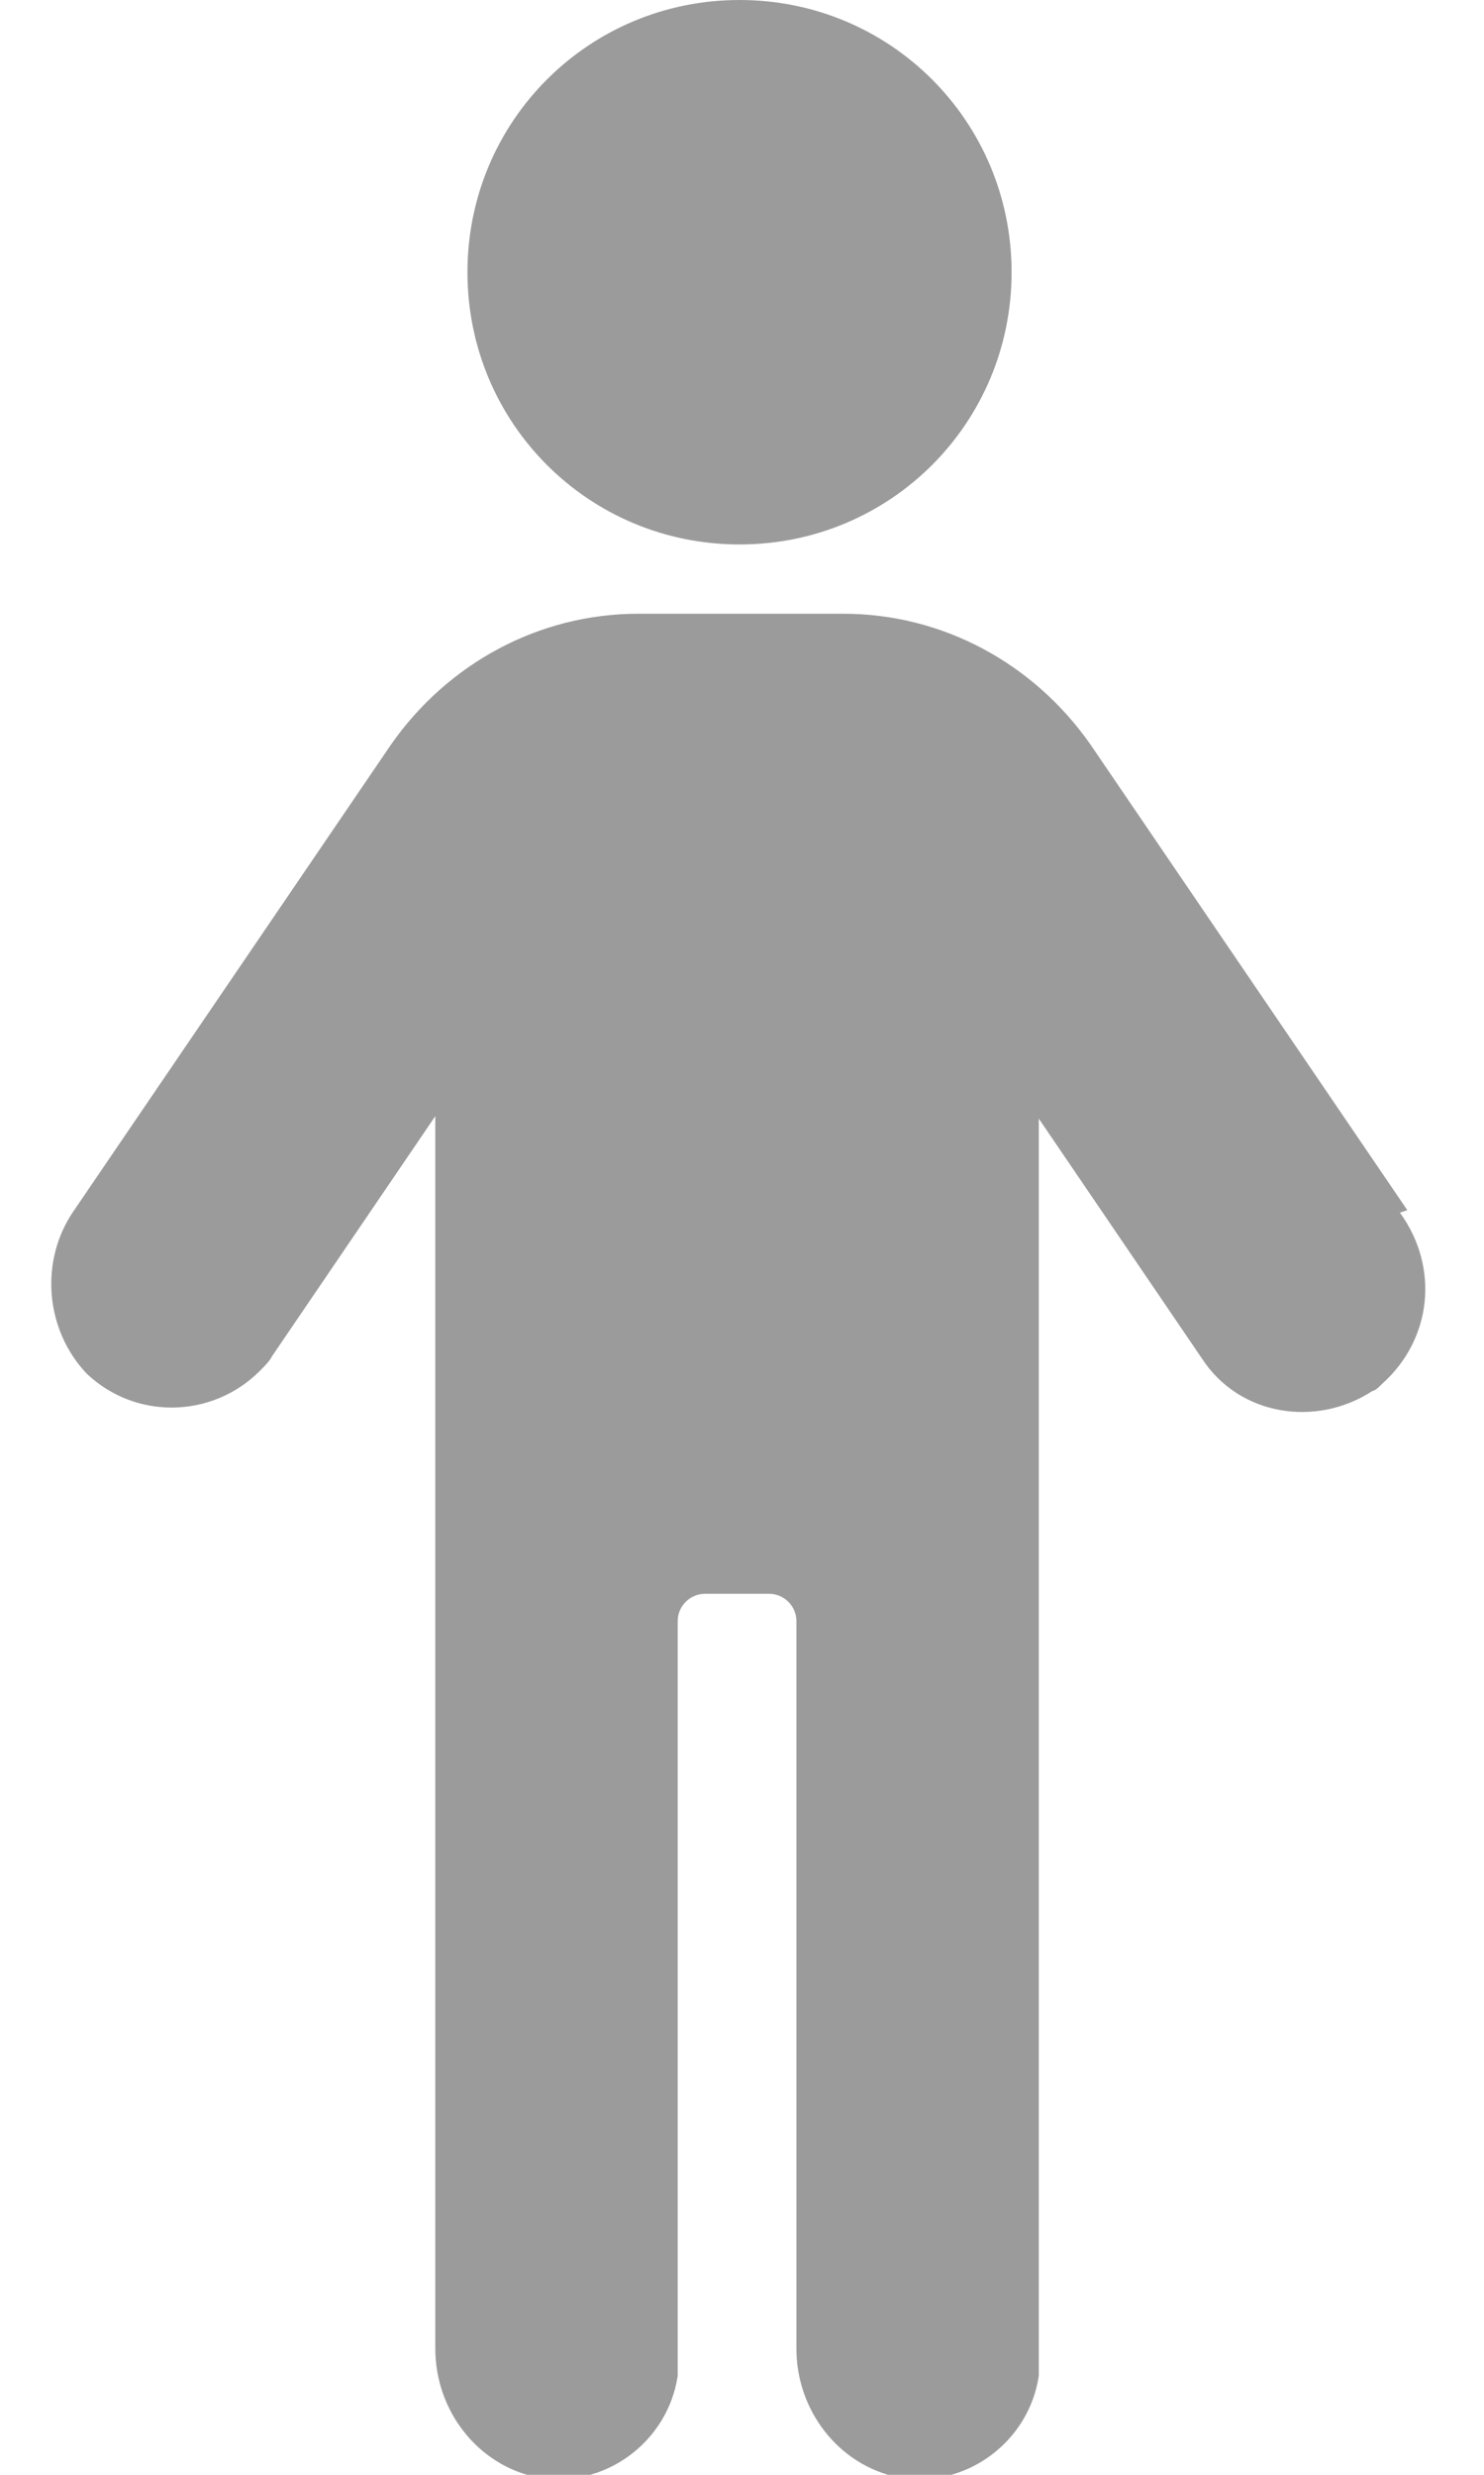 <?xml version="1.0" encoding="UTF-8"?>
<svg xmlns="http://www.w3.org/2000/svg" xmlns:xlink="http://www.w3.org/1999/xlink" version="1.1" viewBox="0 0 60 100">
  <defs>
    <style>
      .cls-1 {
        fill: none;
      }

      .cls-2 {
        fill: #9b9b9b;
      }

      .cls-3 {
        clip-path: url(#clippath);
      }
    </style>
    <clipPath id="clippath">
      <rect class="cls-1" x="2" width="55.8" height="100"/>
    </clipPath>
  </defs>
  <!-- Generator: Adobe Illustrator 28.6.0, SVG Export Plug-In . SVG Version: 1.2.0 Build 709)  -->
  <g>
    <g id="_レイヤー_1" data-name="レイヤー_1">
      <g id="_グループ_18864" data-name="グループ_18864">
        <g id="_グループ_18939" data-name="グループ_18939">
          <g class="cls-3">
            <g id="_グループ_18938" data-name="グループ_18938">
              <path id="_パス_24583" data-name="パス_24583" class="cls-2" d="M56.9,48.9l-12.8-18.8c-2.3-3.3-6-5.3-10-5.3h-8.3c-4,0-7.7,2-10,5.3L3,48.9c-1.4,2-1.2,4.8.5,6.6,2,1.9,5.1,1.8,7-.1.2-.2.4-.4.5-.6l6.6-9.7v49.8c0,2.5,1.7,4.7,4.1,5.2,2.7.5,5.3-1.4,5.7-4.1,0-.3,0-.6,0-.8v-29.7c0-.6.5-1.1,1.1-1.1h2.6c.6,0,1.1.5,1.1,1.1h0v29.4c0,2.5,1.7,4.7,4.1,5.2,2.7.5,5.3-1.4,5.7-4.1,0-.3,0-.6,0-.8v-50l6.6,9.7c1.5,2.3,4.6,2.8,6.9,1.3.1,0,.3-.2.4-.3,2-1.8,2.3-4.7.7-6.9"/>
              <path id="_パス_24584" data-name="パス_24584" class="cls-2" d="M29.9,22c6.1,0,11-4.9,11-11C40.9,4.9,36,0,29.9,0c-6.1,0-11,4.9-11,11,0,6.1,4.9,11,11,11h0"/>
            </g>
          </g>
        </g>
      </g>
    </g>
  </g>
</svg>